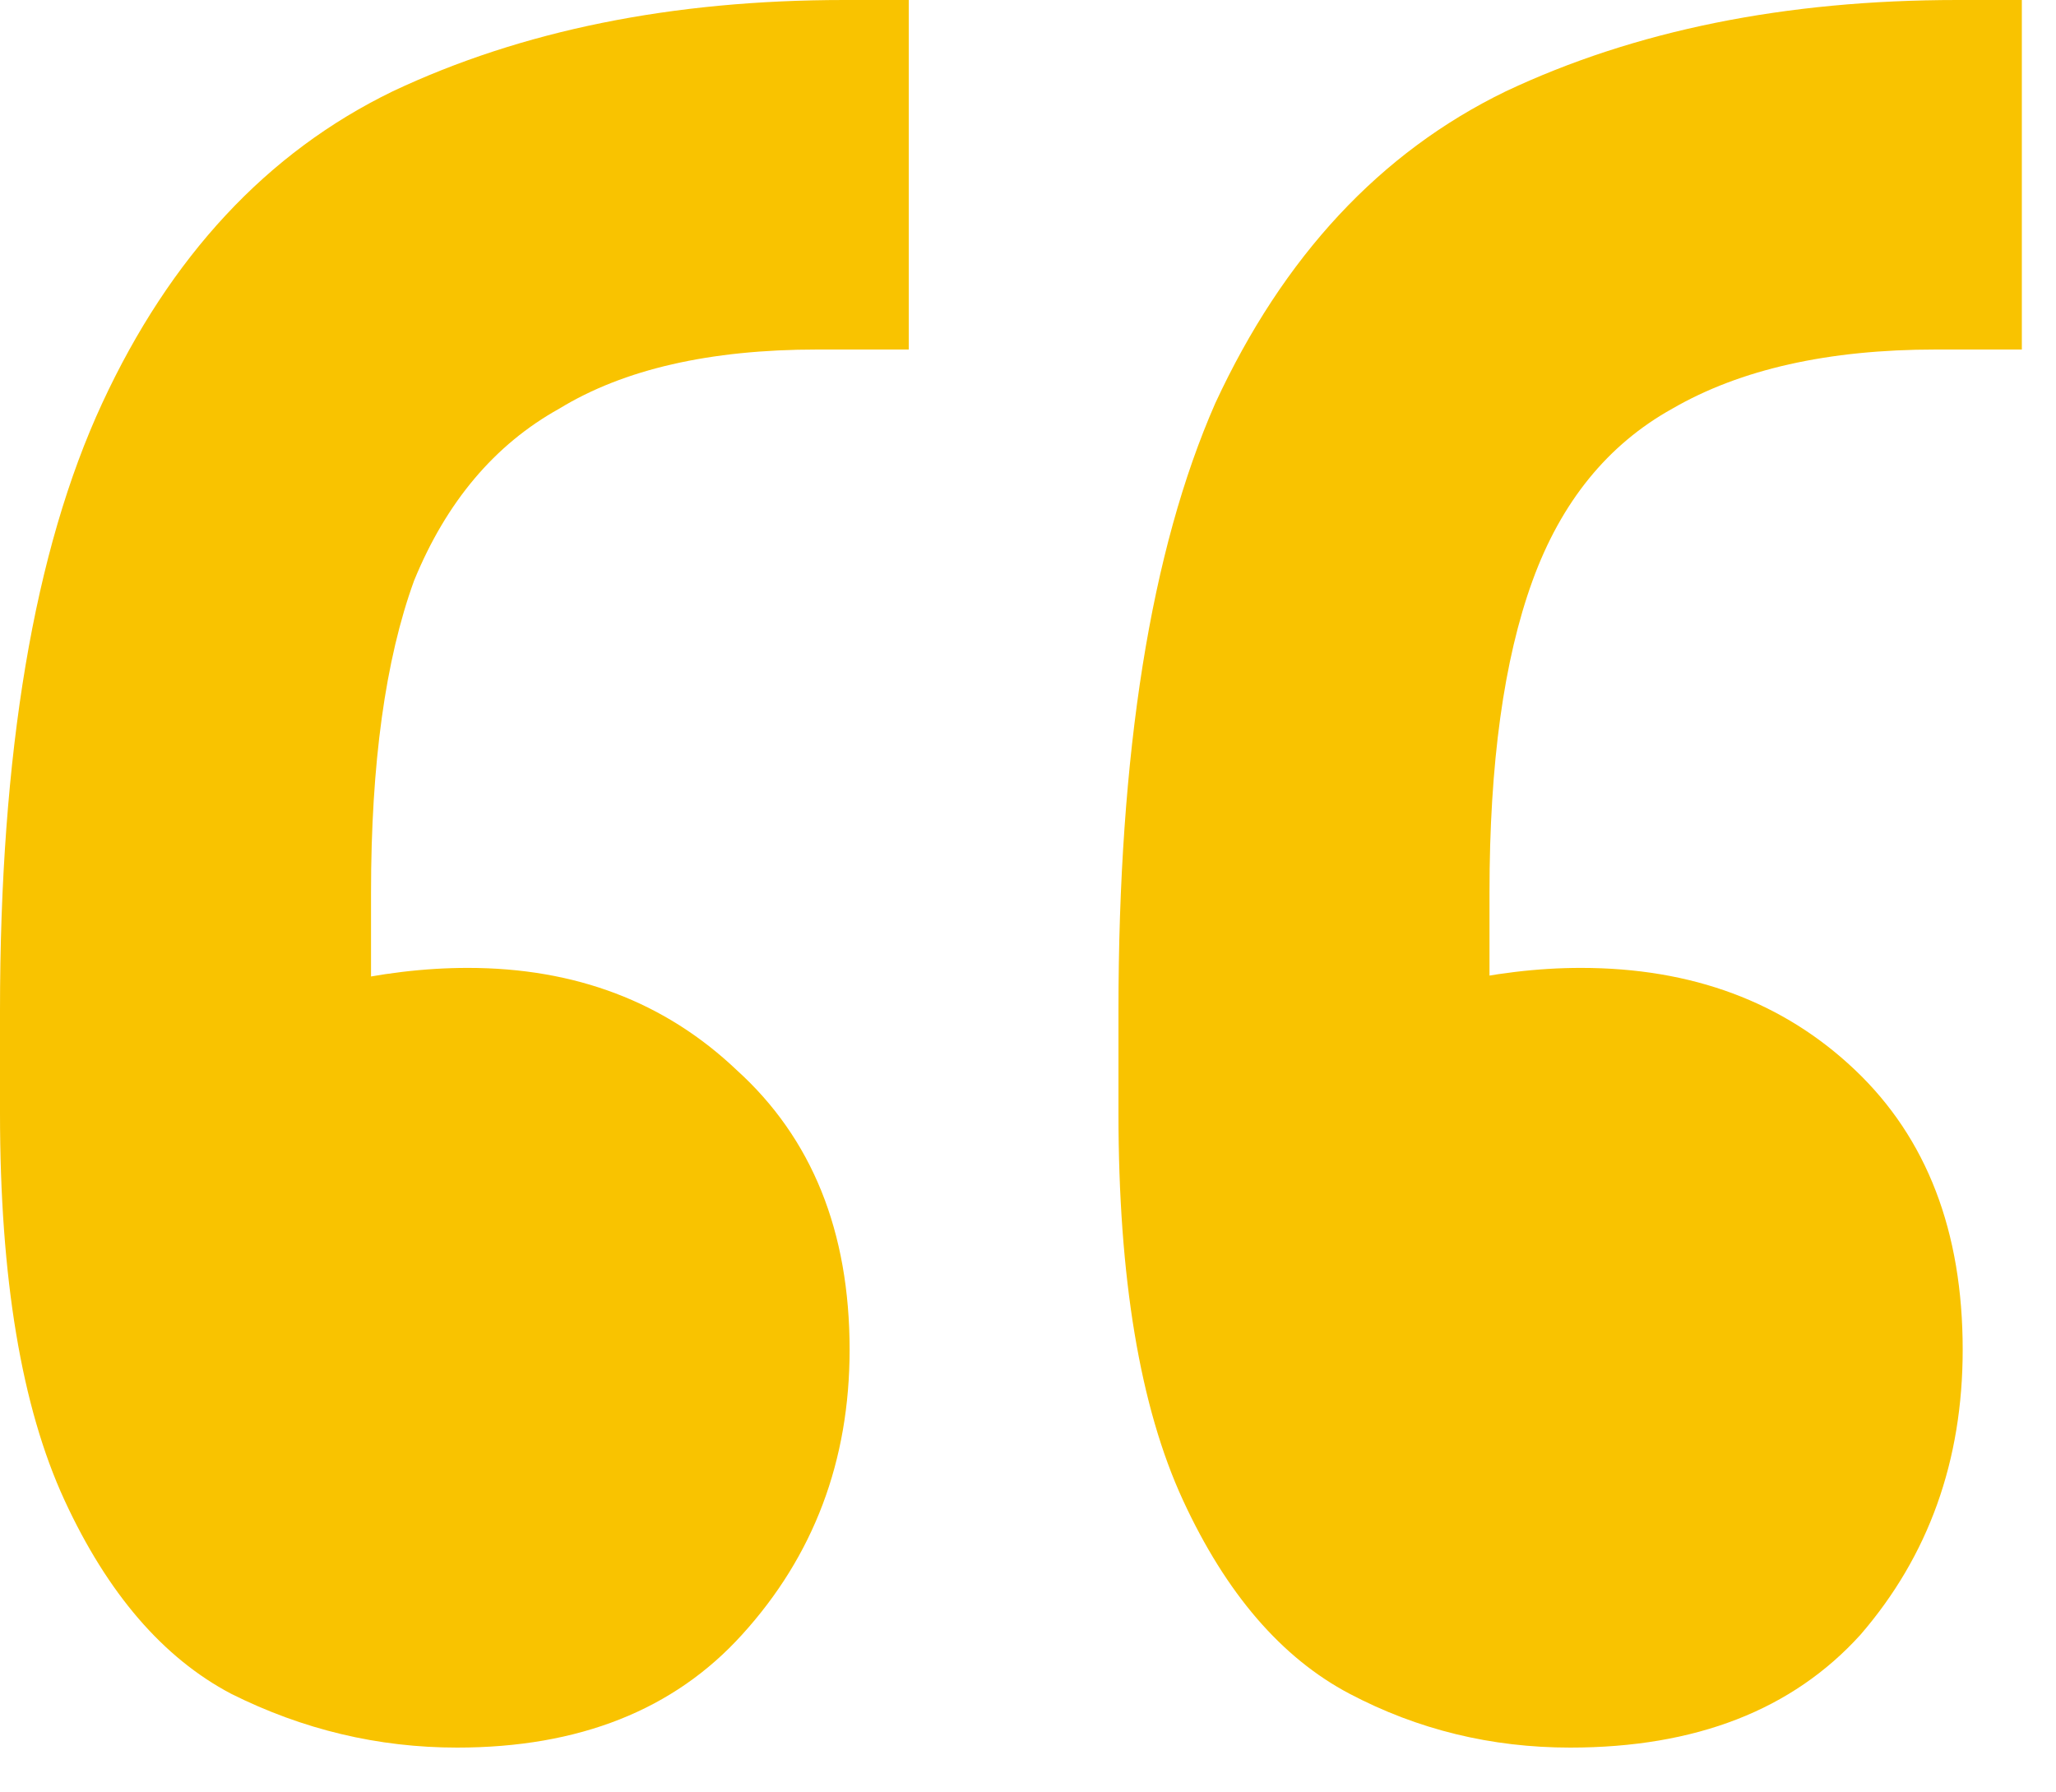 <svg width="39" height="34" viewBox="0 0 39 34" fill="none" xmlns="http://www.w3.org/2000/svg">
  <path d="M37.128 0H38.352V6.63H36.72C34.68 6.63 33.014 7.004 31.722 7.752C30.498 8.432 29.614 9.52 29.07 11.016C28.526 12.512 28.254 14.484 28.254 16.932V24.48L25.5 19.38C25.976 19.04 26.622 18.802 27.438 18.666C28.322 18.462 29.172 18.36 29.988 18.36C32.096 18.36 33.83 19.006 35.19 20.298C36.55 21.59 37.23 23.358 37.23 25.602C37.23 27.71 36.584 29.512 35.292 31.008C34 32.436 32.164 33.15 29.784 33.15C28.288 33.15 26.894 32.81 25.602 32.13C24.31 31.45 23.256 30.226 22.44 28.458C21.624 26.69 21.216 24.242 21.216 21.114V19.176C21.216 14.28 21.828 10.438 23.052 7.65C24.344 4.862 26.18 2.89 28.56 1.734C31.008 0.578 33.864 0 37.128 0ZM16.014 0H17.238V6.63H15.504C13.464 6.63 11.832 7.004 10.608 7.752C9.384 8.432 8.466 9.52 7.854 11.016C7.31 12.512 7.038 14.484 7.038 16.932V24.48L4.386 19.38C4.862 19.04 5.508 18.802 6.324 18.666C7.208 18.462 8.058 18.36 8.874 18.36C10.914 18.36 12.614 19.006 13.974 20.298C15.402 21.59 16.116 23.358 16.116 25.602C16.116 27.71 15.436 29.512 14.076 31.008C12.784 32.436 10.982 33.15 8.67 33.15C7.174 33.15 5.746 32.81 4.386 32.13C3.094 31.45 2.04 30.226 1.224 28.458C0.408 26.69 0 24.242 0 21.114V19.176C0 14.28 0.646 10.438 1.938 7.65C3.23 4.862 5.066 2.89 7.446 1.734C9.894 0.578 12.75 0 16.014 0Z" fill="#F9C300"/>
</svg>